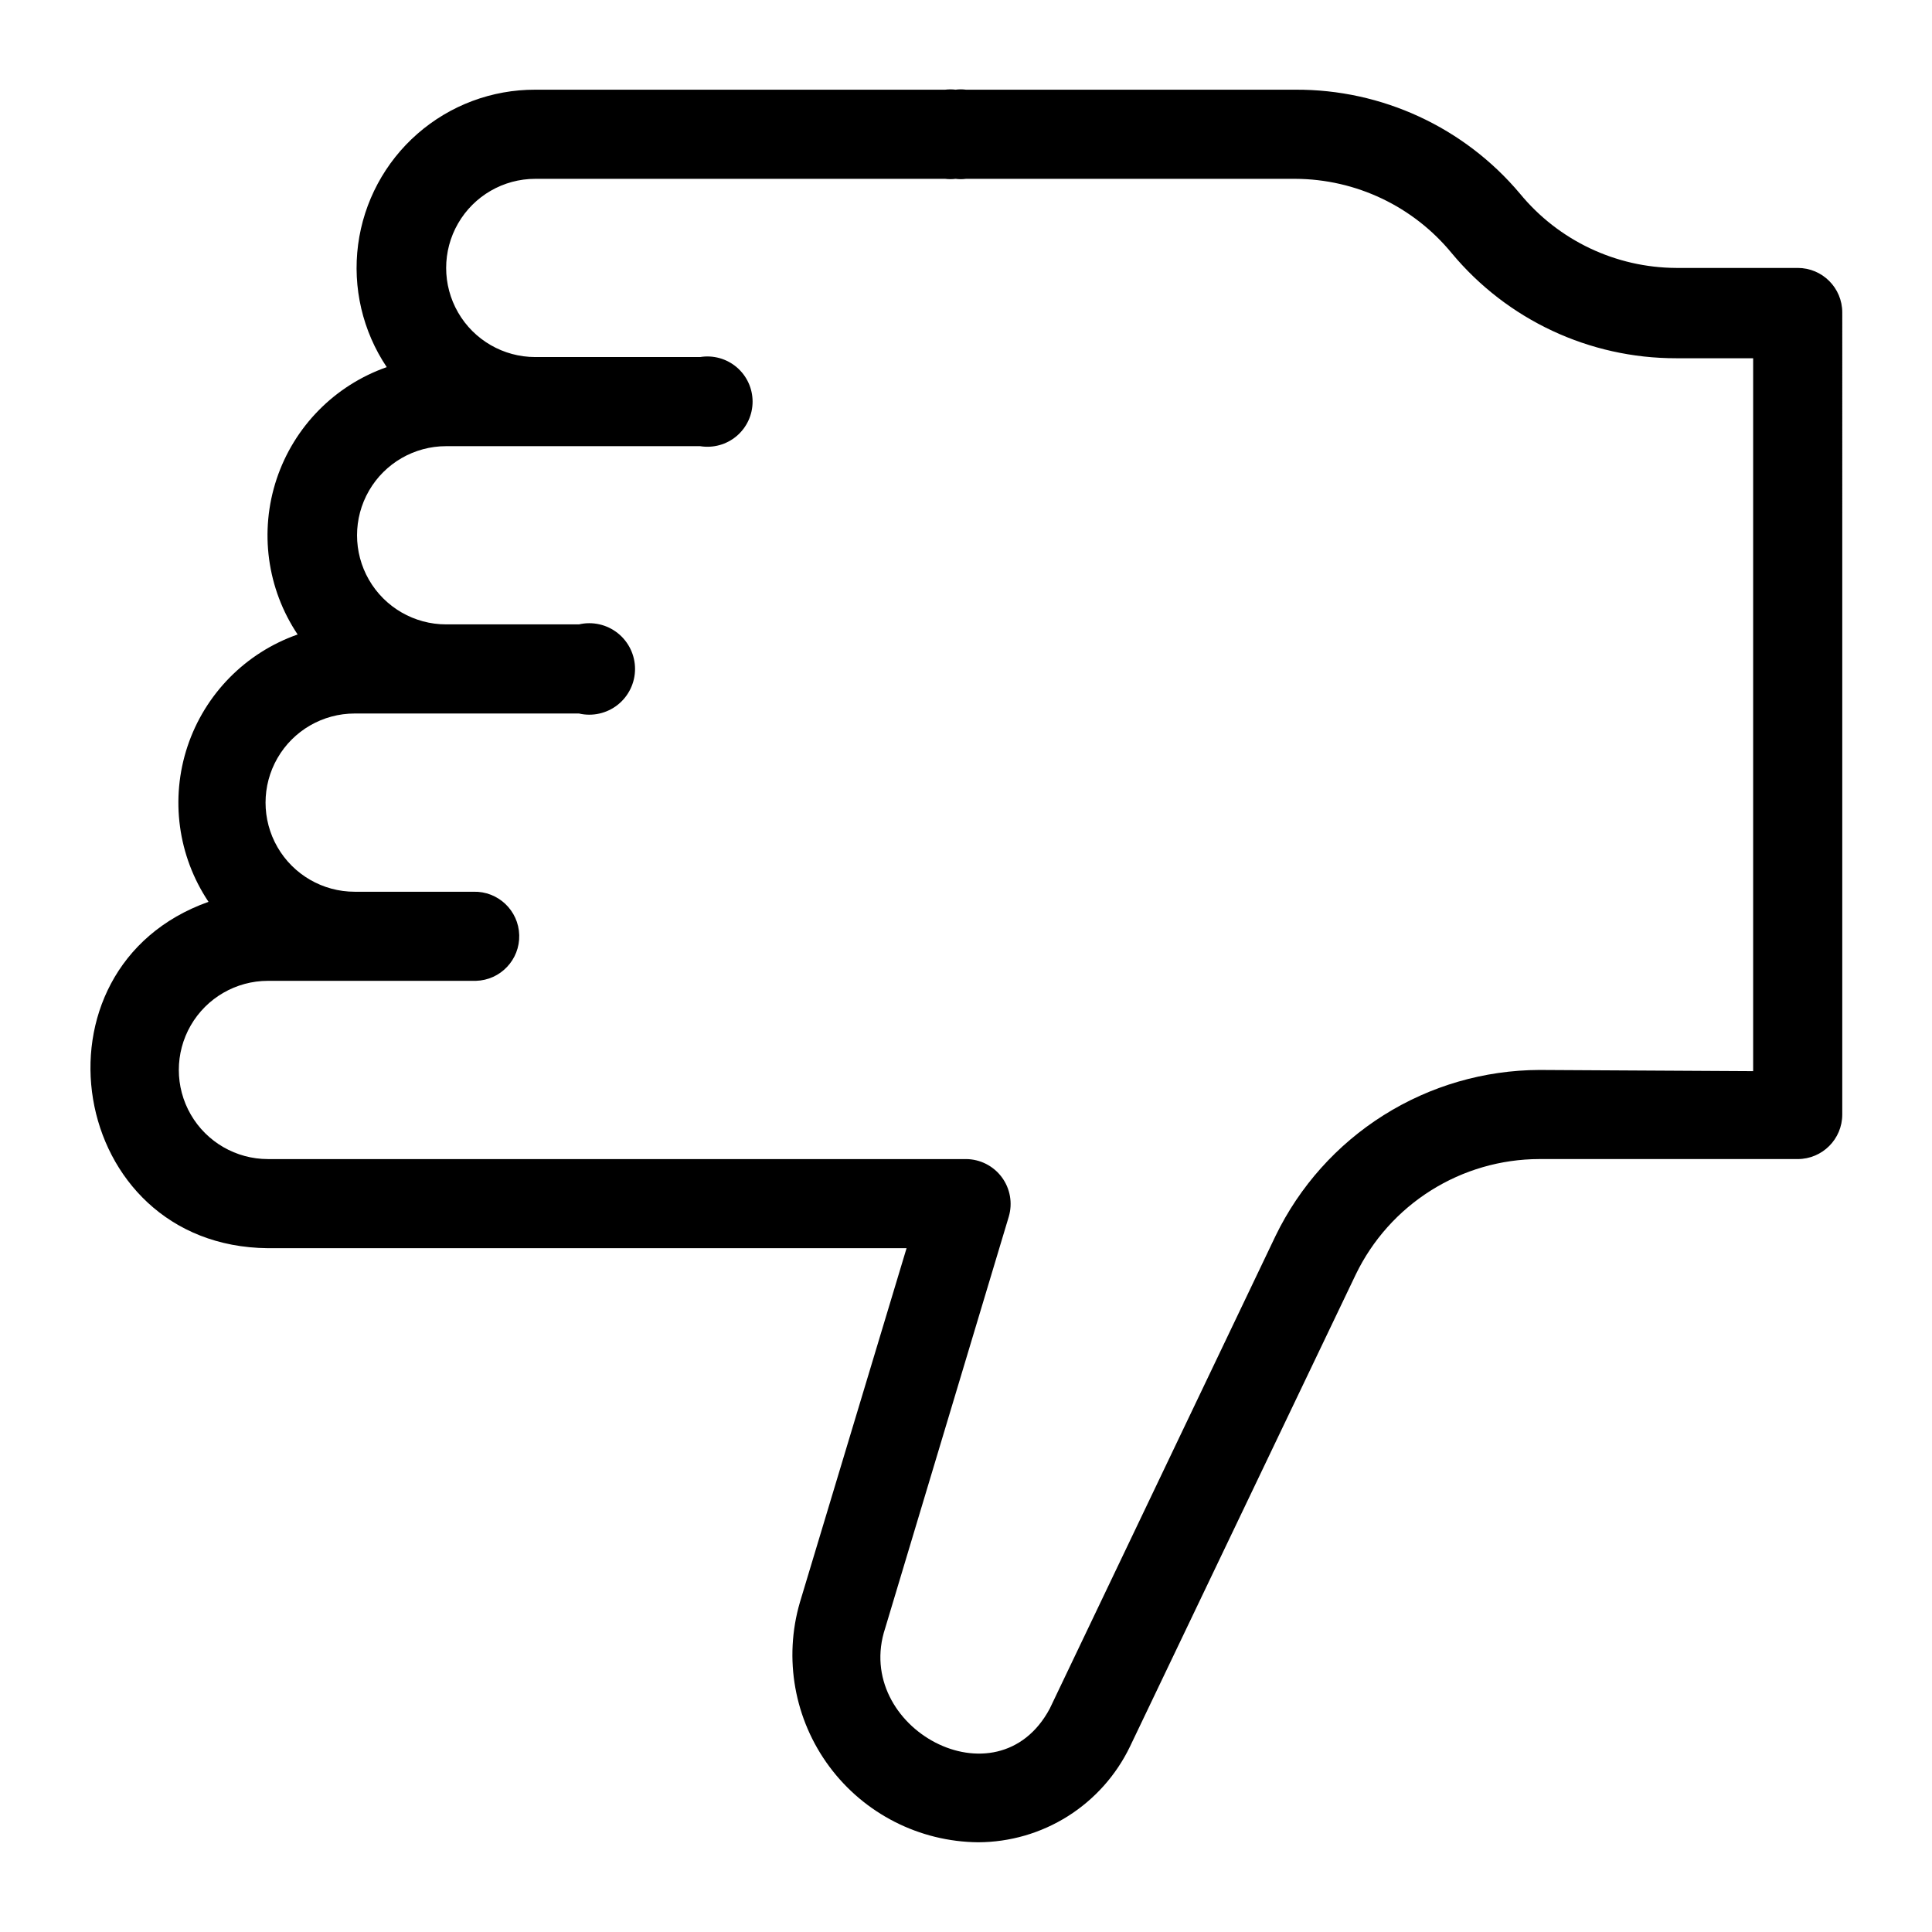 <?xml version="1.0" encoding="UTF-8"?>
<!-- Uploaded to: SVG Repo, www.svgrepo.com, Generator: SVG Repo Mixer Tools -->
<svg fill="#000000" width="800px" height="800px" version="1.1" viewBox="144 144 512 512" xmlns="http://www.w3.org/2000/svg">
 <path d="m632.22 226.81c0-6.519-5.285-11.805-11.809-11.805h-32.195c-16.043-0.074-31.219-7.289-41.406-19.684-14.762-17.566-36.566-27.664-59.512-27.551h-87.301c-0.914-0.121-1.844-0.121-2.758 0-0.914-0.113-1.84-0.113-2.754 0h-108.63c-11.48-0.031-22.578 4.121-31.219 11.68-8.645 7.559-14.234 18.008-15.734 29.387-1.496 11.383 1.199 22.922 7.59 32.457-13.785 4.836-24.555 15.777-29.176 29.637-4.617 13.859-2.566 29.074 5.562 41.215-13.785 4.832-24.559 15.773-29.18 29.633-4.617 13.859-2.566 29.074 5.562 41.215-49.359 17.555-37.473 91.316 15.742 91.789l169.25-0.004-28.262 93.836c-4.363 14.938-1.477 31.055 7.801 43.551 9.277 12.492 23.871 19.914 39.434 20.055 8.406-0.023 16.641-2.414 23.754-6.894 7.113-4.484 12.82-10.879 16.473-18.453l59.828-125.09c4.418-9.156 11.32-16.883 19.926-22.297 8.602-5.418 18.555-8.301 28.723-8.324h68.484c6.523 0 11.809-5.289 11.809-11.809zm-80.293 200.74c-14.605 0.059-28.898 4.211-41.254 11.992-12.359 7.777-22.285 18.871-28.652 32.012l-59.824 125.25c-13.934 26.055-52.348 5.039-43.609-21.332l32.746-109.03v-0.004c1.062-3.586 0.379-7.465-1.852-10.469s-5.746-4.785-9.484-4.801h-184.99c-8.438 0-16.234-4.504-20.453-11.809-4.219-7.309-4.219-16.309 0-23.617 4.219-7.305 12.016-11.809 20.453-11.809h55.105-0.004c6.523-0.172 11.668-5.602 11.492-12.121-0.172-6.523-5.602-11.668-12.121-11.492h-31.488c-8.438 0-16.234-4.504-20.453-11.809-4.219-7.309-4.219-16.309 0-23.617 4.219-7.309 12.016-11.809 20.453-11.809h59.434c3.602 0.836 7.391-0.016 10.285-2.312 2.894-2.301 4.582-5.797 4.582-9.496 0-3.695-1.688-7.191-4.582-9.492-2.894-2.301-6.684-3.152-10.285-2.316h-35.188c-8.438 0-16.234-4.5-20.453-11.805-4.219-7.309-4.219-16.312 0-23.617 4.219-7.309 12.016-11.809 20.453-11.809h67.305c3.465 0.566 7.008-0.414 9.684-2.688 2.676-2.273 4.219-5.609 4.219-9.121 0-3.512-1.543-6.844-4.219-9.117-2.676-2.273-6.219-3.258-9.684-2.691h-43.688c-8.438 0-16.234-4.5-20.453-11.809-4.219-7.305-4.219-16.309 0-23.613 4.219-7.309 12.016-11.809 20.453-11.809h108.63c0.914 0.113 1.84 0.113 2.754 0 0.914 0.121 1.844 0.121 2.758 0h87.301c16.043 0.074 31.219 7.285 41.406 19.68 14.699 17.688 36.516 27.902 59.512 27.867h20.387v188.93z"/>
</svg>
